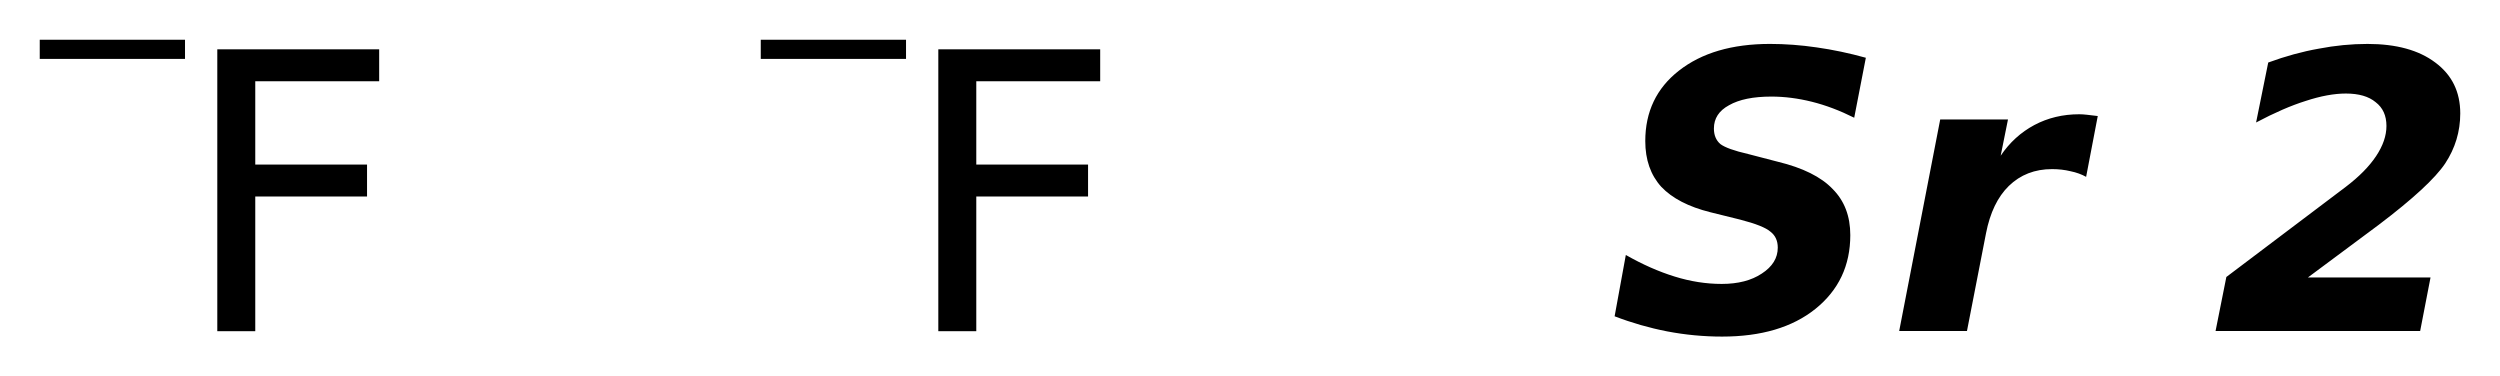 <?xml version='1.0' encoding='UTF-8'?>
<!DOCTYPE svg PUBLIC "-//W3C//DTD SVG 1.1//EN" "http://www.w3.org/Graphics/SVG/1.1/DTD/svg11.dtd">
<svg version='1.2' xmlns='http://www.w3.org/2000/svg' xmlns:xlink='http://www.w3.org/1999/xlink' width='35.228mm' height='5.303mm' viewBox='0 0 35.228 5.303'>
  <desc>Generated by the Chemistry Development Kit (http://github.com/cdk)</desc>
  <g stroke-linecap='round' stroke-linejoin='round' fill='#000000'>
    <rect x='.0' y='.0' width='36.0' height='6.0' fill='#FFFFFF' stroke='none'/>
    <g id='mol1' class='mol'>
      <g id='mol1atm1' class='atom'>
        <path d='M3.062 .695h2.281v.45h-1.746v1.174h1.575v.45h-1.575v1.898h-.535v-3.972z' stroke='none'/>
        <path d='M.56 .56h2.047v.27h-2.047v-.27z' stroke='none'/>
      </g>
      <g id='mol1atm2' class='atom'>
        <path d='M13.222 .695h2.281v.45h-1.746v1.174h1.575v.45h-1.575v1.898h-.535v-3.972z' stroke='none'/>
        <path d='M10.72 .56h2.047v.27h-2.047v-.27z' stroke='none'/>
      </g>
      <path id='mol1atm3' class='atom' d='M26.292 .814l-.164 .845q-.304 -.152 -.596 -.225q-.292 -.073 -.572 -.073q-.383 .0 -.596 .122q-.213 .115 -.213 .328q.0 .14 .091 .219q.098 .073 .39 .14l.419 .109q.529 .128 .773 .384q.249 .249 .249 .65q.0 .645 -.493 1.041q-.486 .389 -1.313 .389q-.39 -.0 -.773 -.073q-.377 -.073 -.742 -.213l.158 -.864q.353 .201 .688 .304q.334 .104 .663 .104q.346 -.0 .565 -.146q.225 -.146 .225 -.365q.0 -.146 -.103 -.225q-.097 -.085 -.426 -.17l-.42 -.104q-.462 -.115 -.693 -.359q-.225 -.249 -.225 -.644q.0 -.621 .474 -.992q.481 -.377 1.284 -.377q.322 -.0 .657 .049q.34 .048 .693 .146zM29.396 2.492q-.097 -.054 -.219 -.079q-.122 -.03 -.261 -.03q-.365 -.0 -.609 .237q-.237 .231 -.322 .669l-.268 1.375h-.955l.578 -2.981h.955l-.103 .511q.188 -.279 .474 -.432q.286 -.152 .633 -.152q.048 .0 .109 .007q.067 .006 .152 .018l-.164 .857zM32.521 3.91h1.728l-.146 .754h-2.883l.152 -.761l1.684 -1.271q.28 -.213 .426 -.432q.146 -.219 .146 -.425q.0 -.219 -.152 -.335q-.146 -.122 -.42 -.122q-.249 .0 -.565 .104q-.31 .097 -.7 .304l.171 -.845q.365 -.134 .711 -.195q.347 -.067 .688 -.067q.608 -.0 .955 .262q.352 .261 .352 .717q.0 .383 -.213 .706q-.212 .316 -.936 .864l-.998 .742z' stroke='none'/>
    </g>
  </g>
</svg>
